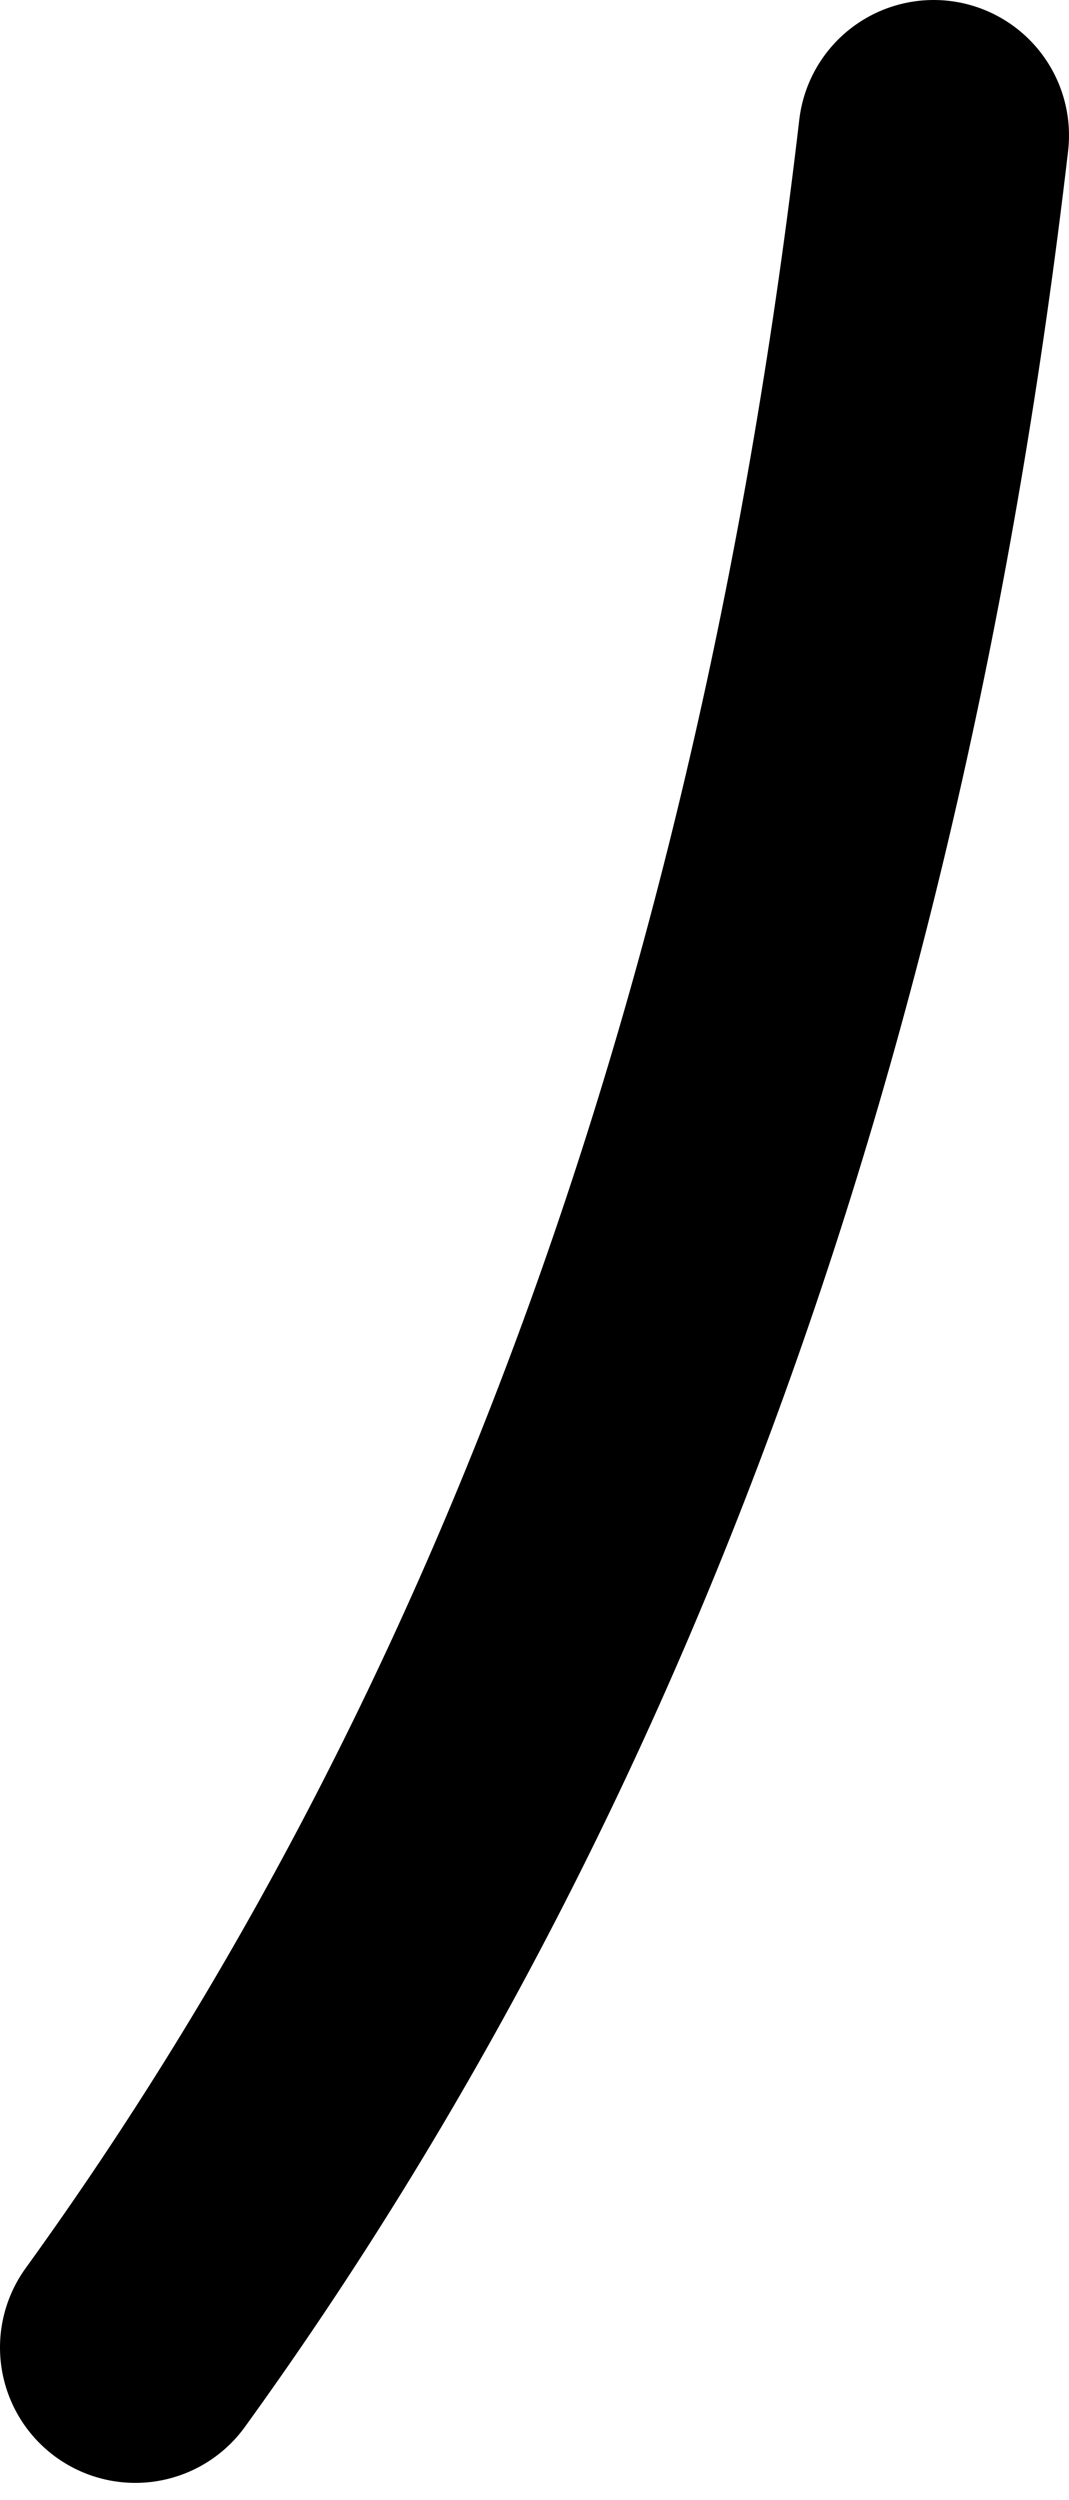 <?xml version="1.0" encoding="UTF-8" standalone="no"?>
<svg xmlns:xlink="http://www.w3.org/1999/xlink" height="73.85px" width="31.6px" xmlns="http://www.w3.org/2000/svg">
  <g transform="matrix(1.0, 0.0, 0.0, 1.0, 94.0, 15.35)">
    <path d="M-66.4 -11.35 Q-70.95 27.65 -90.0 54.0" fill="none" stroke="#000000" stroke-linecap="round" stroke-linejoin="round" stroke-width="8.0">
      <animate attributeName="stroke" dur="2s" repeatCount="indefinite" values="#000000;#000001"/>
      <animate attributeName="stroke-width" dur="2s" repeatCount="indefinite" values="8.0;8.0"/>
      <animate attributeName="fill-opacity" dur="2s" repeatCount="indefinite" values="1.0;1.0"/>
      <animate attributeName="d" dur="2s" repeatCount="indefinite" values="M-66.4 -11.35 Q-70.95 27.65 -90.0 54.0;M-66.4 -11.35 Q-87.7 28.65 -71.0 54.5"/>
    </path>
  </g>
</svg>
